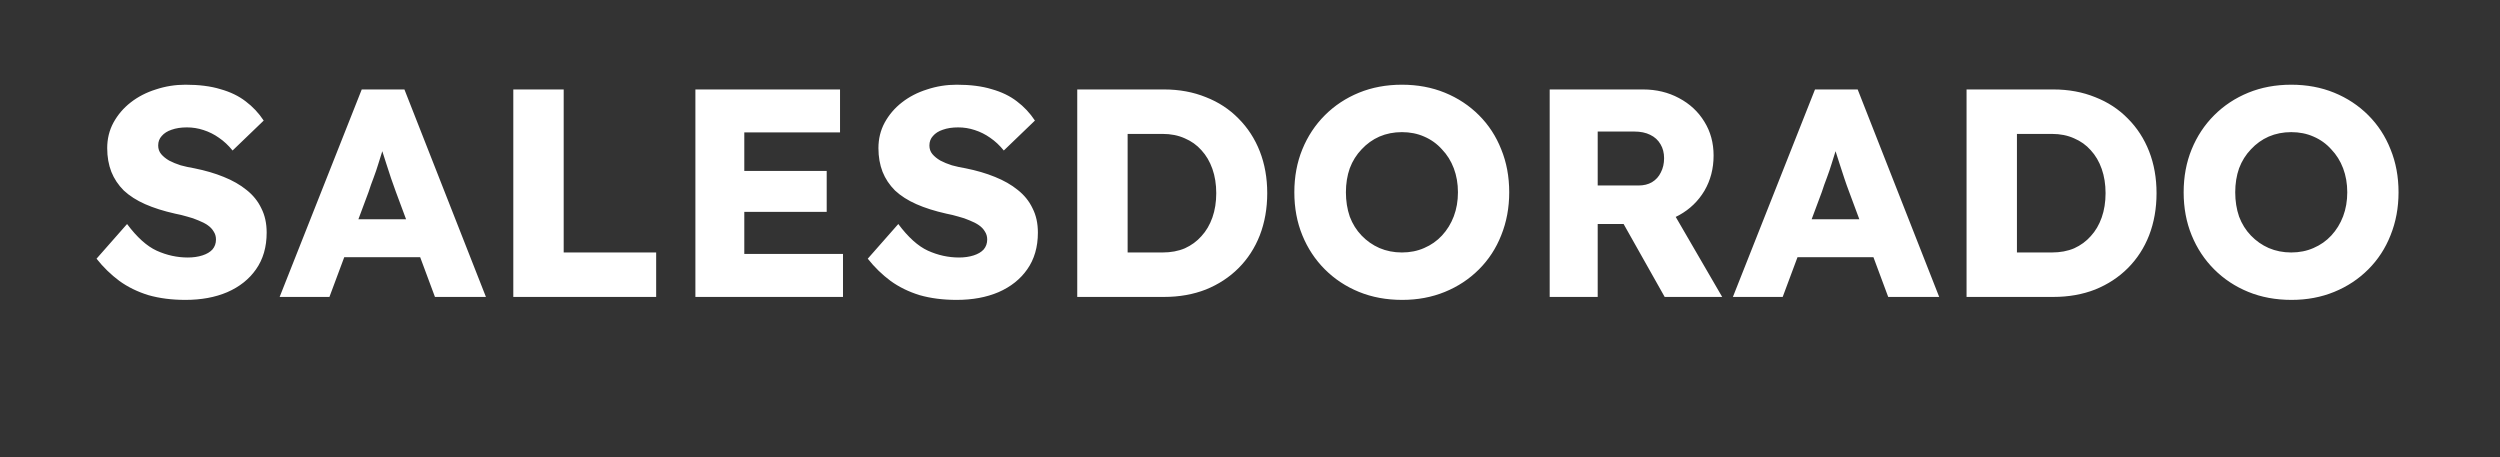 <svg width="388" height="71" viewBox="0 0 388 71" fill="none" xmlns="http://www.w3.org/2000/svg">

<rect x="0" y="0" width="388" height="71" fill="#333333" stroke="none"/>

<path d="M28.782 46.543C26.666 46.543 24.75 46.298 23.032 45.807C21.346 45.286 19.843 44.55 18.524 43.599C17.206 42.618 16.025 41.468 14.982 40.149L19.72 34.767C21.253 36.822 22.787 38.202 24.32 38.907C25.884 39.613 27.494 39.965 29.15 39.965C29.978 39.965 30.73 39.858 31.404 39.643C32.079 39.429 32.6 39.122 32.968 38.723C33.336 38.294 33.52 37.773 33.52 37.159C33.52 36.699 33.398 36.285 33.152 35.917C32.938 35.549 32.631 35.227 32.232 34.951C31.834 34.675 31.358 34.43 30.806 34.215C30.254 33.97 29.672 33.771 29.058 33.617C28.445 33.433 27.816 33.28 27.172 33.157C25.393 32.759 23.845 32.268 22.526 31.685C21.207 31.103 20.104 30.397 19.214 29.569C18.355 28.711 17.712 27.745 17.282 26.671C16.853 25.567 16.638 24.341 16.638 22.991C16.638 21.55 16.96 20.231 17.604 19.035C18.279 17.809 19.168 16.766 20.272 15.907C21.407 15.018 22.71 14.343 24.182 13.883C25.654 13.393 27.188 13.147 28.782 13.147C30.898 13.147 32.708 13.377 34.21 13.837C35.743 14.267 37.047 14.895 38.12 15.723C39.224 16.551 40.16 17.548 40.926 18.713L36.096 23.359C35.452 22.562 34.747 21.903 33.98 21.381C33.244 20.86 32.447 20.461 31.588 20.185C30.76 19.909 29.901 19.771 29.012 19.771C28.092 19.771 27.295 19.894 26.62 20.139C25.976 20.354 25.47 20.676 25.102 21.105C24.734 21.504 24.55 21.995 24.55 22.577C24.55 23.099 24.703 23.543 25.01 23.911C25.317 24.279 25.731 24.617 26.252 24.923C26.773 25.199 27.372 25.445 28.046 25.659C28.721 25.843 29.426 25.997 30.162 26.119C31.849 26.457 33.367 26.901 34.716 27.453C36.096 28.005 37.277 28.68 38.258 29.477C39.27 30.275 40.037 31.225 40.558 32.329C41.11 33.403 41.386 34.66 41.386 36.101C41.386 38.34 40.834 40.241 39.73 41.805C38.657 43.339 37.169 44.519 35.268 45.347C33.398 46.145 31.235 46.543 28.782 46.543ZM43.4 46.083L56.142 13.883H62.766L75.416 46.083H67.504L61.432 29.753C61.187 29.109 60.942 28.419 60.696 27.683C60.451 26.947 60.206 26.196 59.96 25.429C59.715 24.632 59.47 23.865 59.224 23.129C59.01 22.363 58.826 21.657 58.672 21.013L60.052 20.967C59.868 21.734 59.654 22.485 59.408 23.221C59.194 23.957 58.964 24.693 58.718 25.429C58.504 26.135 58.258 26.855 57.982 27.591C57.706 28.297 57.446 29.033 57.2 29.799L51.128 46.083H43.4ZM49.472 39.919L51.91 34.031H66.722L69.114 39.919H49.472ZM79.664 46.083V13.883H87.484V39.183H101.836V46.083H79.664ZM107.925 46.083V13.883H130.373V20.553H115.515V39.413H130.833V46.083H107.925ZM111.605 32.881V26.533H128.303V32.881H111.605ZM148.476 46.543C146.36 46.543 144.443 46.298 142.726 45.807C141.039 45.286 139.536 44.55 138.218 43.599C136.899 42.618 135.718 41.468 134.676 40.149L139.414 34.767C140.947 36.822 142.48 38.202 144.014 38.907C145.578 39.613 147.188 39.965 148.844 39.965C149.672 39.965 150.423 39.858 151.098 39.643C151.772 39.429 152.294 39.122 152.662 38.723C153.03 38.294 153.214 37.773 153.214 37.159C153.214 36.699 153.091 36.285 152.846 35.917C152.631 35.549 152.324 35.227 151.926 34.951C151.527 34.675 151.052 34.43 150.5 34.215C149.948 33.97 149.365 33.771 148.752 33.617C148.138 33.433 147.51 33.28 146.866 33.157C145.087 32.759 143.538 32.268 142.22 31.685C140.901 31.103 139.797 30.397 138.908 29.569C138.049 28.711 137.405 27.745 136.976 26.671C136.546 25.567 136.332 24.341 136.332 22.991C136.332 21.55 136.654 20.231 137.298 19.035C137.972 17.809 138.862 16.766 139.966 15.907C141.1 15.018 142.404 14.343 143.876 13.883C145.348 13.393 146.881 13.147 148.476 13.147C150.592 13.147 152.401 13.377 153.904 13.837C155.437 14.267 156.74 14.895 157.814 15.723C158.918 16.551 159.853 17.548 160.62 18.713L155.79 23.359C155.146 22.562 154.44 21.903 153.674 21.381C152.938 20.86 152.14 20.461 151.282 20.185C150.454 19.909 149.595 19.771 148.706 19.771C147.786 19.771 146.988 19.894 146.314 20.139C145.67 20.354 145.164 20.676 144.796 21.105C144.428 21.504 144.244 21.995 144.244 22.577C144.244 23.099 144.397 23.543 144.704 23.911C145.01 24.279 145.424 24.617 145.946 24.923C146.467 25.199 147.065 25.445 147.74 25.659C148.414 25.843 149.12 25.997 149.856 26.119C151.542 26.457 153.06 26.901 154.41 27.453C155.79 28.005 156.97 28.68 157.952 29.477C158.964 30.275 159.73 31.225 160.252 32.329C160.804 33.403 161.08 34.66 161.08 36.101C161.08 38.34 160.528 40.241 159.424 41.805C158.35 43.339 156.863 44.519 154.962 45.347C153.091 46.145 150.929 46.543 148.476 46.543ZM167.188 46.083V13.883H180.666C183.027 13.883 185.189 14.282 187.152 15.079C189.115 15.846 190.801 16.95 192.212 18.391C193.653 19.833 194.757 21.535 195.524 23.497C196.291 25.46 196.674 27.622 196.674 29.983C196.674 32.345 196.291 34.522 195.524 36.515C194.757 38.478 193.653 40.18 192.212 41.621C190.801 43.032 189.115 44.136 187.152 44.933C185.189 45.7 183.027 46.083 180.666 46.083H167.188ZM175.008 40.747L173.95 39.183H180.436C181.724 39.183 182.874 38.969 183.886 38.539C184.898 38.079 185.757 37.451 186.462 36.653C187.198 35.856 187.765 34.89 188.164 33.755C188.563 32.621 188.762 31.363 188.762 29.983C188.762 28.603 188.563 27.346 188.164 26.211C187.765 25.077 187.198 24.111 186.462 23.313C185.757 22.516 184.898 21.903 183.886 21.473C182.874 21.013 181.724 20.783 180.436 20.783H173.812L175.008 19.311V40.747ZM217.625 46.543C215.172 46.543 212.933 46.129 210.909 45.301C208.885 44.473 207.122 43.308 205.619 41.805C204.116 40.303 202.951 38.539 202.123 36.515C201.295 34.491 200.881 32.268 200.881 29.845C200.881 27.423 201.295 25.199 202.123 23.175C202.951 21.151 204.116 19.388 205.619 17.885C207.122 16.383 208.885 15.217 210.909 14.389C212.933 13.561 215.156 13.147 217.579 13.147C220.002 13.147 222.225 13.561 224.249 14.389C226.273 15.217 228.036 16.383 229.539 17.885C231.042 19.388 232.192 21.151 232.989 23.175C233.817 25.199 234.231 27.423 234.231 29.845C234.231 32.237 233.817 34.461 232.989 36.515C232.192 38.539 231.042 40.303 229.539 41.805C228.036 43.308 226.273 44.473 224.249 45.301C222.225 46.129 220.017 46.543 217.625 46.543ZM217.579 39.183C218.836 39.183 219.986 38.953 221.029 38.493C222.102 38.033 223.022 37.389 223.789 36.561C224.586 35.703 225.2 34.706 225.629 33.571C226.058 32.437 226.273 31.195 226.273 29.845C226.273 28.496 226.058 27.254 225.629 26.119C225.2 24.985 224.586 24.003 223.789 23.175C223.022 22.317 222.102 21.657 221.029 21.197C219.986 20.737 218.836 20.507 217.579 20.507C216.322 20.507 215.156 20.737 214.083 21.197C213.04 21.657 212.12 22.317 211.323 23.175C210.526 24.003 209.912 24.985 209.483 26.119C209.084 27.254 208.885 28.496 208.885 29.845C208.885 31.195 209.084 32.452 209.483 33.617C209.912 34.752 210.526 35.733 211.323 36.561C212.12 37.389 213.04 38.033 214.083 38.493C215.156 38.953 216.322 39.183 217.579 39.183ZM240.511 46.083V13.883H255.001C257.056 13.883 258.911 14.328 260.567 15.217C262.254 16.107 263.572 17.333 264.523 18.897C265.474 20.431 265.949 22.179 265.949 24.141C265.949 26.165 265.474 27.99 264.523 29.615C263.572 31.21 262.269 32.467 260.613 33.387C258.957 34.307 257.086 34.767 255.001 34.767H247.963V46.083H240.511ZM258.359 46.083L250.171 31.547L258.175 30.397L267.283 46.083H258.359ZM247.963 28.787H254.311C255.108 28.787 255.798 28.619 256.381 28.281C256.994 27.913 257.454 27.407 257.761 26.763C258.098 26.119 258.267 25.383 258.267 24.555C258.267 23.727 258.083 23.007 257.715 22.393C257.347 21.749 256.81 21.259 256.105 20.921C255.43 20.584 254.602 20.415 253.621 20.415H247.963V28.787ZM268.946 46.083L281.688 13.883H288.312L300.962 46.083H293.05L286.978 29.753C286.733 29.109 286.487 28.419 286.242 27.683C285.997 26.947 285.751 26.196 285.506 25.429C285.261 24.632 285.015 23.865 284.77 23.129C284.555 22.363 284.371 21.657 284.218 21.013L285.598 20.967C285.414 21.734 285.199 22.485 284.954 23.221C284.739 23.957 284.509 24.693 284.264 25.429C284.049 26.135 283.804 26.855 283.528 27.591C283.252 28.297 282.991 29.033 282.746 29.799L276.674 46.083H268.946ZM275.018 39.919L277.456 34.031H292.268L294.66 39.919H275.018ZM305.209 46.083V13.883H318.687C321.049 13.883 323.211 14.282 325.173 15.079C327.136 15.846 328.823 16.95 330.233 18.391C331.675 19.833 332.779 21.535 333.545 23.497C334.312 25.46 334.695 27.622 334.695 29.983C334.695 32.345 334.312 34.522 333.545 36.515C332.779 38.478 331.675 40.18 330.233 41.621C328.823 43.032 327.136 44.136 325.173 44.933C323.211 45.7 321.049 46.083 318.687 46.083H305.209ZM313.029 40.747L311.971 39.183H318.457C319.745 39.183 320.895 38.969 321.907 38.539C322.919 38.079 323.778 37.451 324.483 36.653C325.219 35.856 325.787 34.89 326.185 33.755C326.584 32.621 326.783 31.363 326.783 29.983C326.783 28.603 326.584 27.346 326.185 26.211C325.787 25.077 325.219 24.111 324.483 23.313C323.778 22.516 322.919 21.903 321.907 21.473C320.895 21.013 319.745 20.783 318.457 20.783H311.833L313.029 19.311V40.747ZM355.647 46.543C353.193 46.543 350.955 46.129 348.931 45.301C346.907 44.473 345.143 43.308 343.641 41.805C342.138 40.303 340.973 38.539 340.145 36.515C339.317 34.491 338.903 32.268 338.903 29.845C338.903 27.423 339.317 25.199 340.145 23.175C340.973 21.151 342.138 19.388 343.641 17.885C345.143 16.383 346.907 15.217 348.931 14.389C350.955 13.561 353.178 13.147 355.601 13.147C358.023 13.147 360.247 13.561 362.271 14.389C364.295 15.217 366.058 16.383 367.561 17.885C369.063 19.388 370.213 21.151 371.011 23.175C371.839 25.199 372.253 27.423 372.253 29.845C372.253 32.237 371.839 34.461 371.011 36.515C370.213 38.539 369.063 40.303 367.561 41.805C366.058 43.308 364.295 44.473 362.271 45.301C360.247 46.129 358.039 46.543 355.647 46.543ZM355.601 39.183C356.858 39.183 358.008 38.953 359.051 38.493C360.124 38.033 361.044 37.389 361.811 36.561C362.608 35.703 363.221 34.706 363.651 33.571C364.08 32.437 364.295 31.195 364.295 29.845C364.295 28.496 364.08 27.254 363.651 26.119C363.221 24.985 362.608 24.003 361.811 23.175C361.044 22.317 360.124 21.657 359.051 21.197C358.008 20.737 356.858 20.507 355.601 20.507C354.343 20.507 353.178 20.737 352.105 21.197C351.062 21.657 350.142 22.317 349.345 23.175C348.547 24.003 347.934 24.985 347.505 26.119C347.106 27.254 346.907 28.496 346.907 29.845C346.907 31.195 347.106 32.452 347.505 33.617C347.934 34.752 348.547 35.733 349.345 36.561C350.142 37.389 351.062 38.033 352.105 38.493C353.178 38.953 354.343 39.183 355.601 39.183Z" fill="white"/>
</svg>
